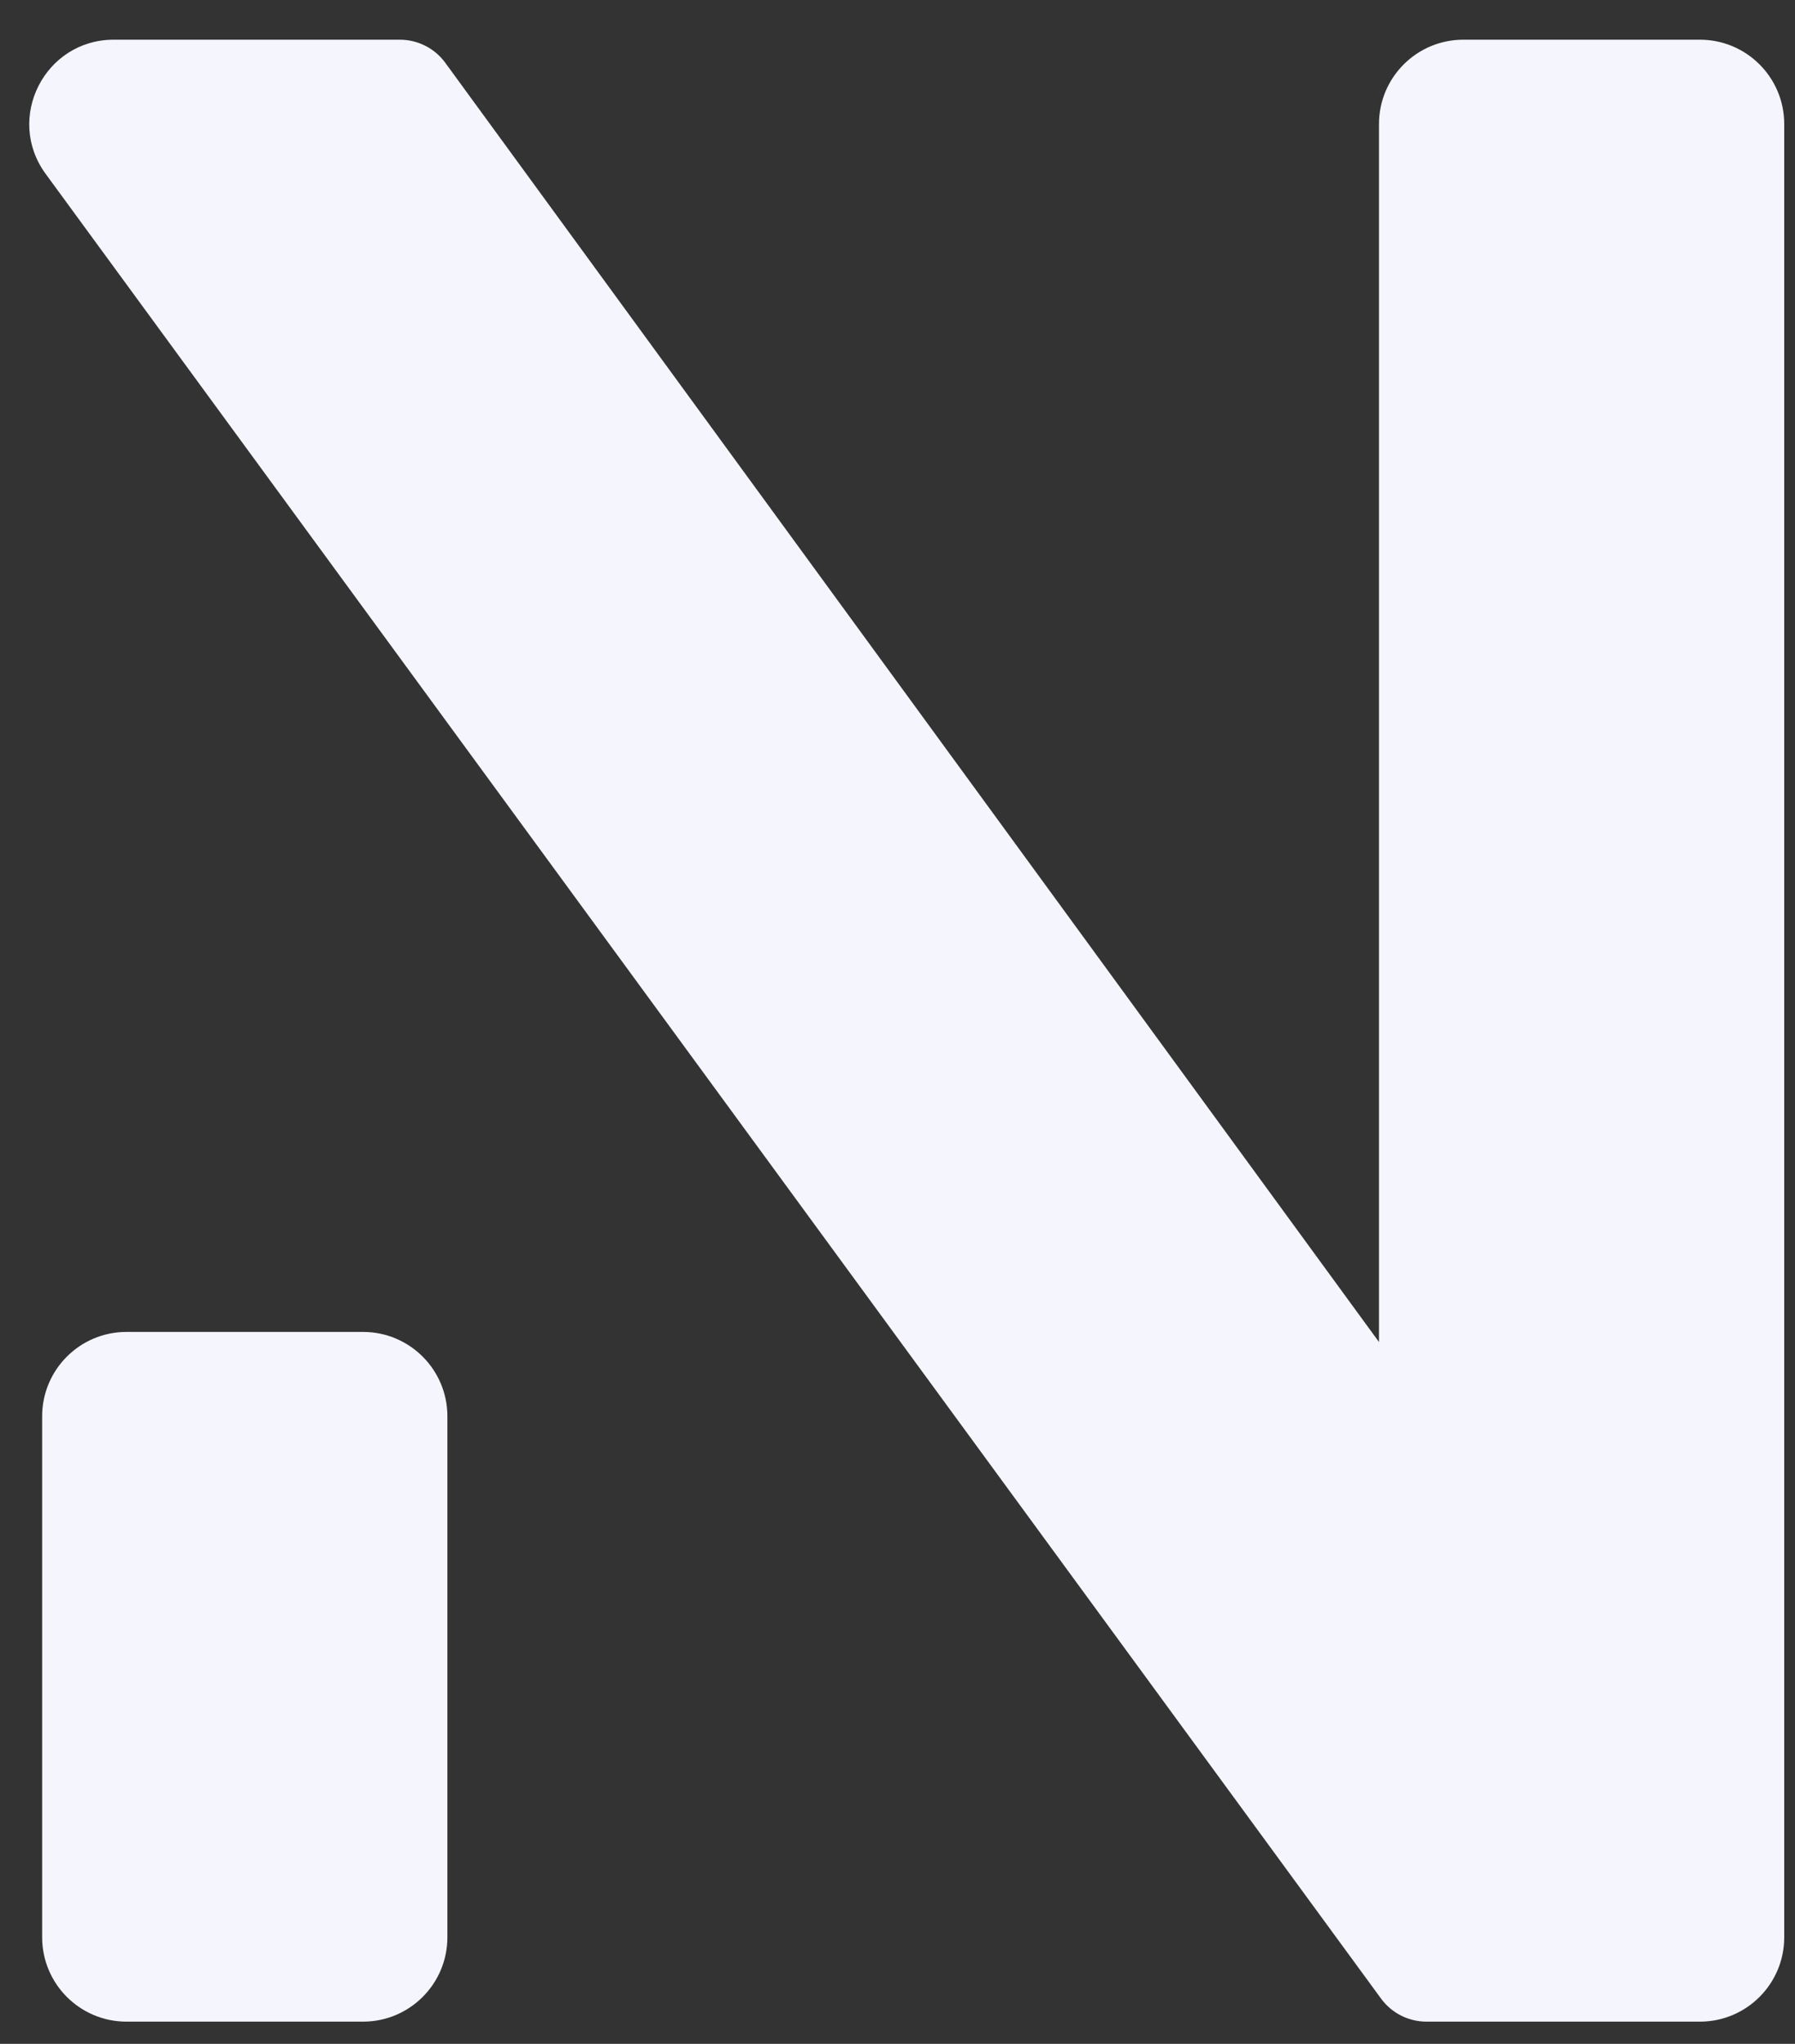 <svg xmlns="http://www.w3.org/2000/svg" width="29" height="33" viewBox="0 0 29 33" fill="none">
  <rect x="0" y="0" width="29" height="33" fill="#333333" stroke="none"/>
  <path d="M0.738 2.808C0.079 1.908 0.722 0.641 1.837 0.641H6.46C6.75 0.641 7.023 0.779 7.194 1.014L22.279 21.668V2.003C22.279 1.251 22.889 0.641 23.642 0.641H27.464C28.216 0.641 28.826 1.251 28.826 2.003V31.279C28.826 32.031 28.216 32.641 27.464 32.641H23.046C22.756 32.641 22.484 32.503 22.313 32.27L0.738 2.808Z" fill="#F5F5FE"/>
  <path d="M0.681 22.867C0.681 22.115 1.291 21.505 2.043 21.505H5.865C6.618 21.505 7.228 22.115 7.228 22.867V31.279C7.228 32.031 6.618 32.641 5.865 32.641H2.043C1.291 32.641 0.681 32.031 0.681 31.279V22.867Z" fill="#F5F5FE"/>
</svg>